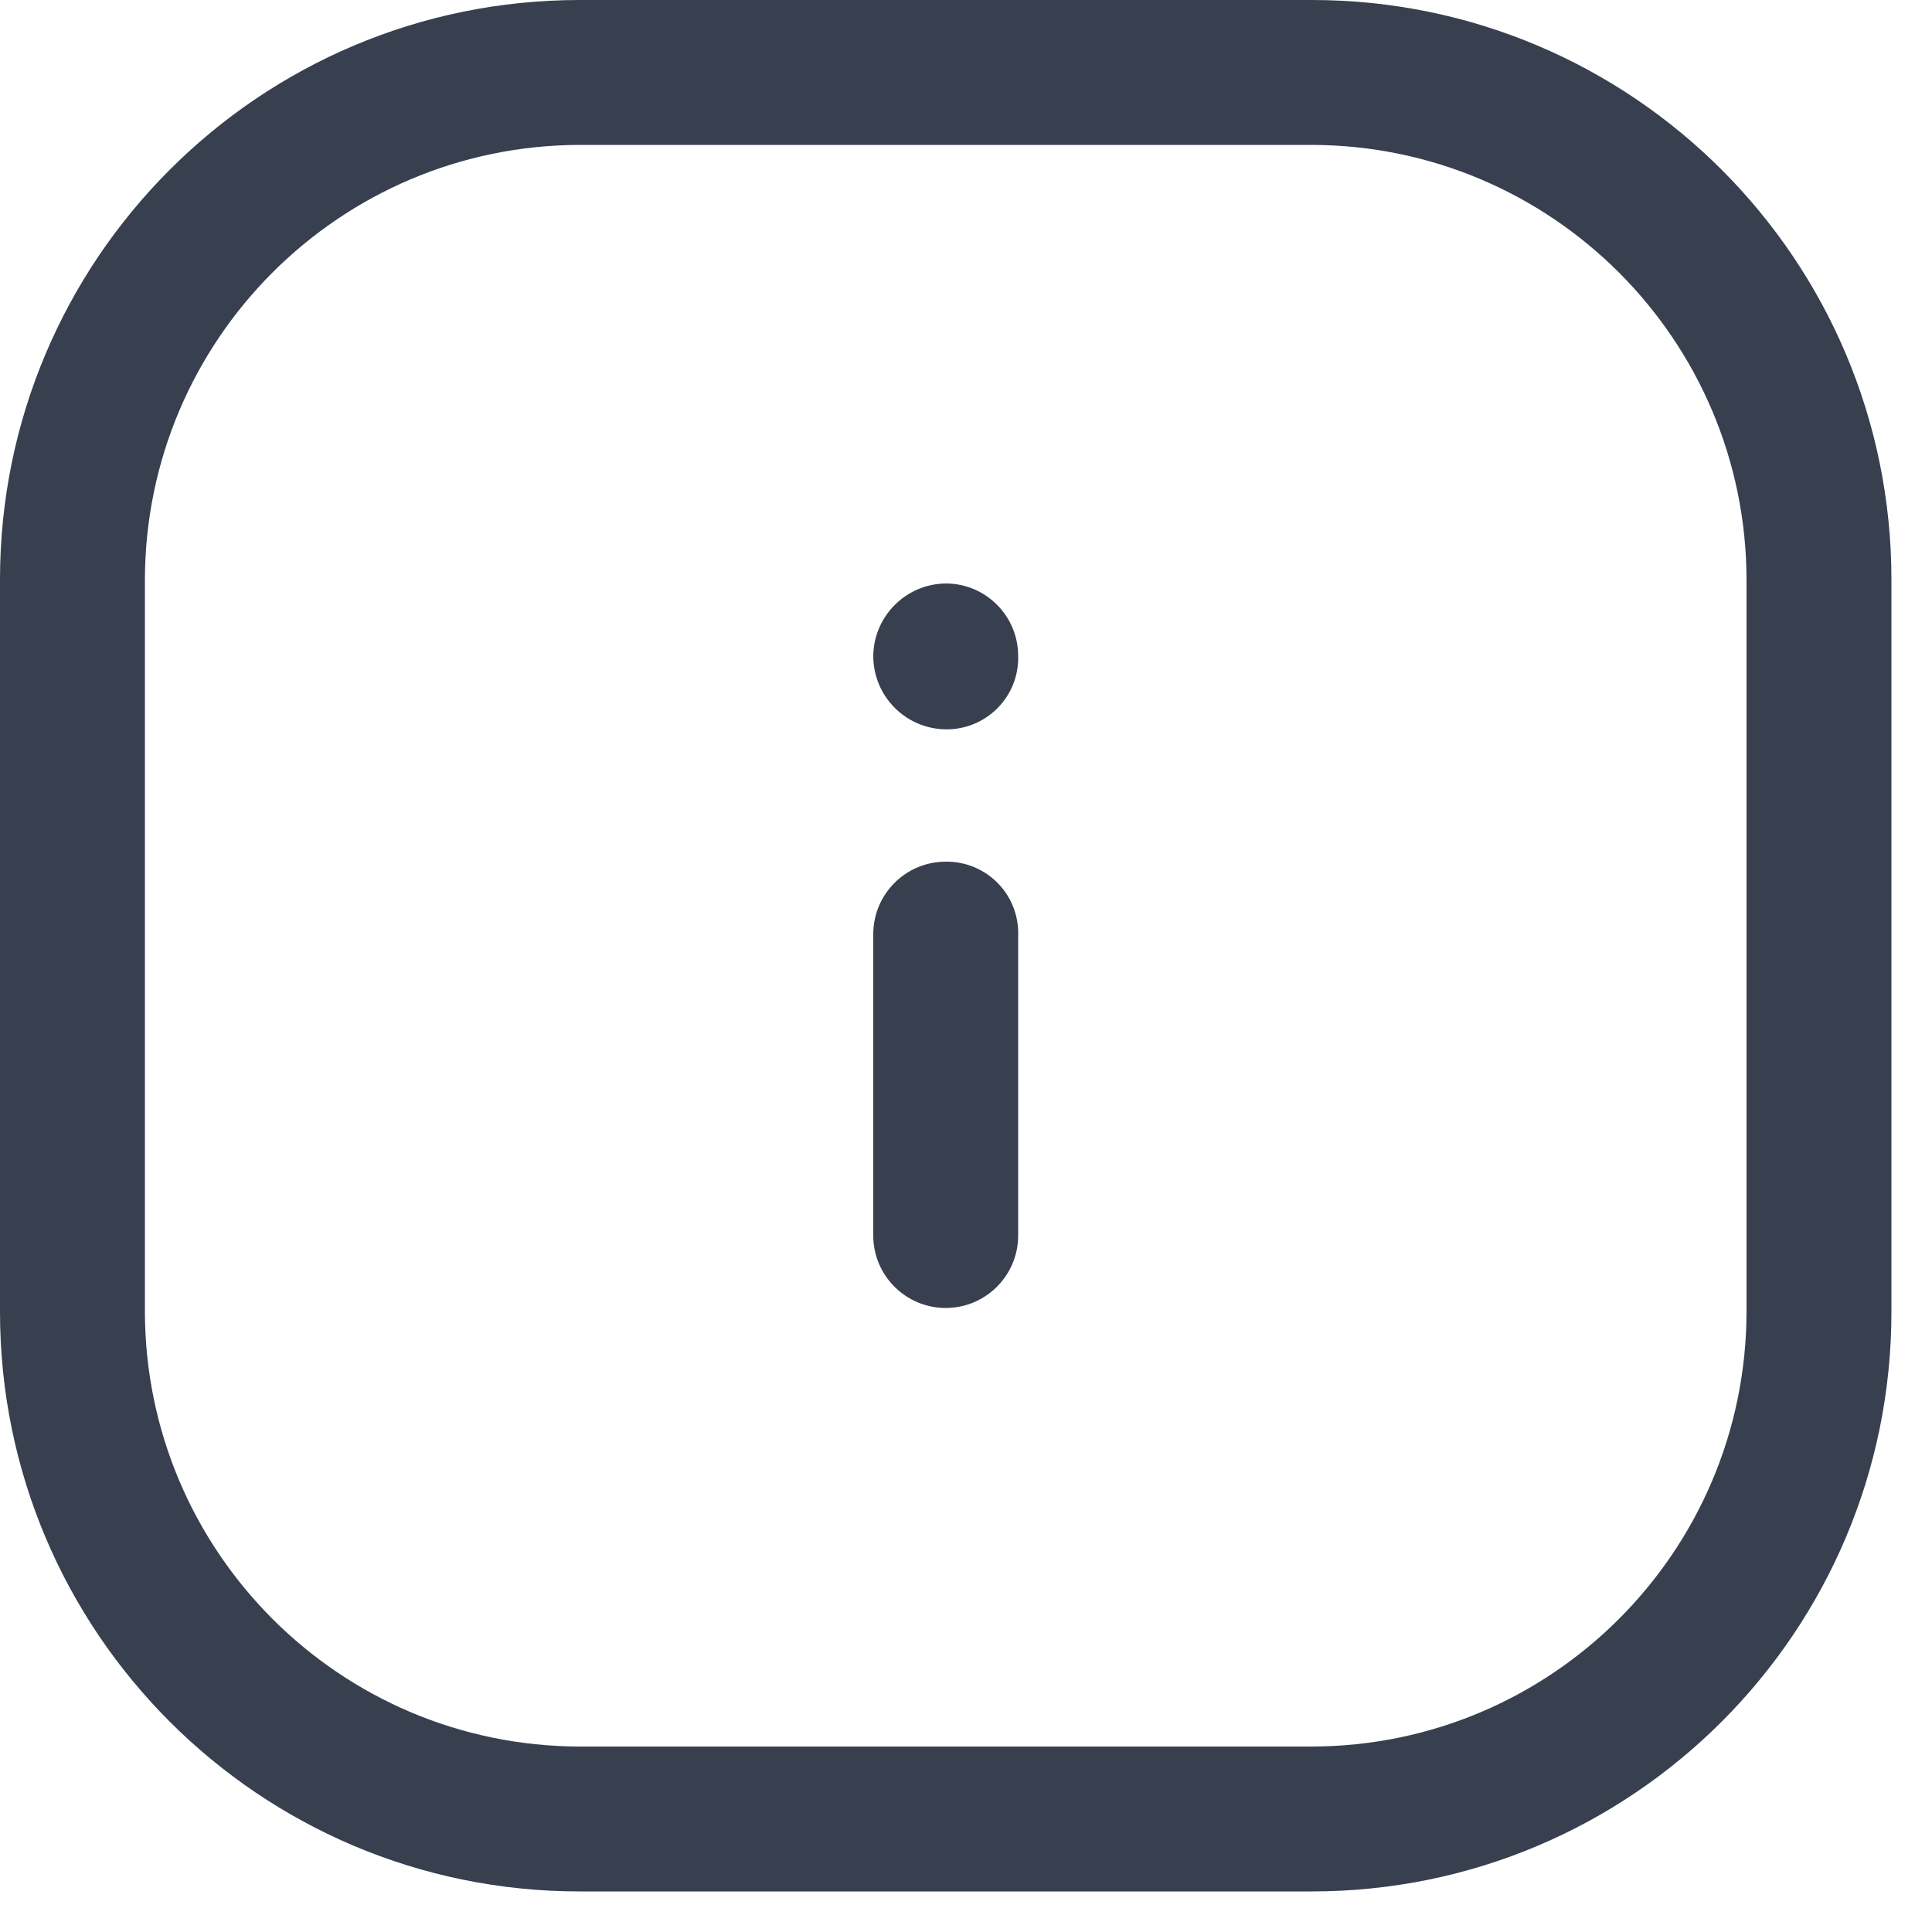 <svg width="20" height="20" viewBox="0 0 20 20" fill="none" xmlns="http://www.w3.org/2000/svg">
<path fill-rule="evenodd" clip-rule="evenodd" d="M6 0H13.58C16.894 0 19.58 2.686 19.58 6V13.58C19.58 16.894 16.894 19.58 13.58 19.58H6C2.686 19.58 0 16.894 0 13.58V6C0 2.686 2.686 0 6 0ZM13.58 18.08C16.063 18.075 18.075 16.063 18.08 13.58V6C18.075 3.517 16.063 1.506 13.58 1.5H6C3.517 1.506 1.506 3.517 1.5 6V13.58C1.506 16.063 3.517 18.075 6 18.08H13.58Z" fill="#383F4F"/>
<path d="M9.79 6.04C9.378 6.045 9.045 6.378 9.04 6.79C9.04 7.206 9.374 7.545 9.79 7.55C9.992 7.553 10.185 7.473 10.327 7.33C10.469 7.186 10.546 6.991 10.54 6.79C10.54 6.376 10.204 6.04 9.79 6.04Z" fill="#383F4F"/>
<path d="M9.79 8.92C9.376 8.92 9.04 9.256 9.04 9.67V12.79C9.04 13.204 9.376 13.54 9.79 13.54C10.204 13.54 10.54 13.204 10.54 12.79V9.69C10.548 9.487 10.473 9.289 10.331 9.144C10.189 8.998 9.993 8.917 9.79 8.92Z" fill="#383F4F"/>
</svg>
